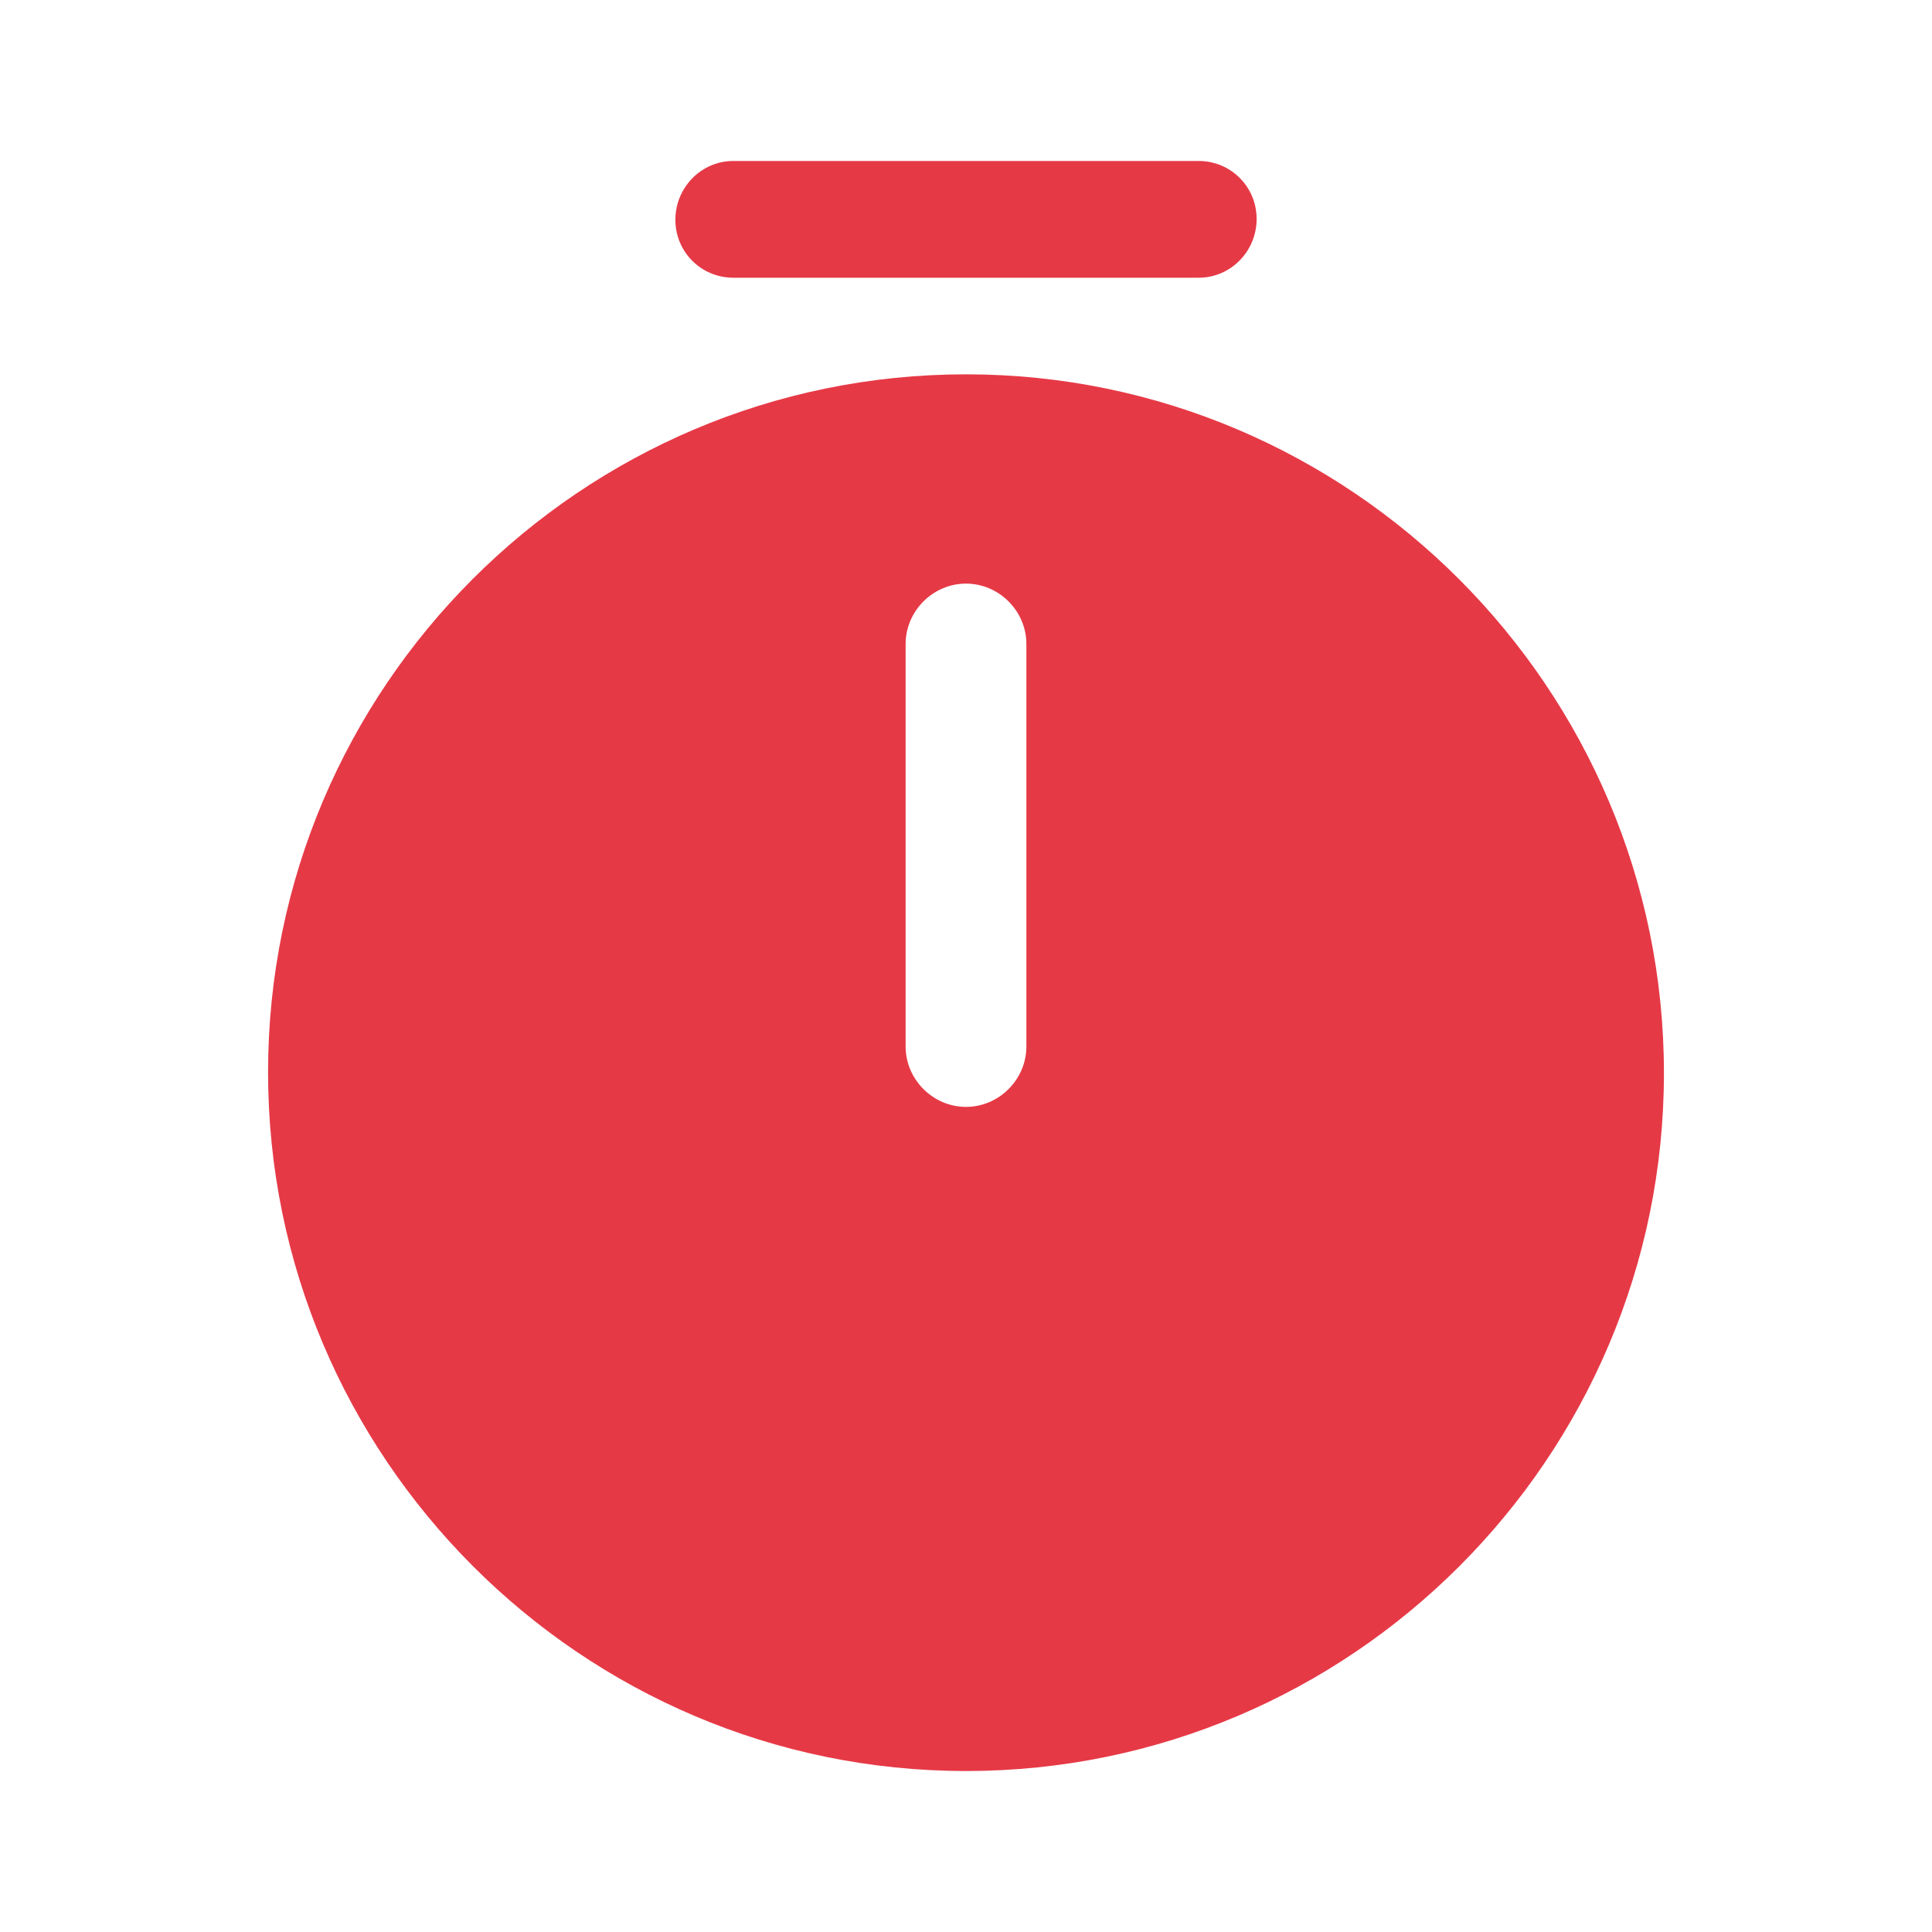 <svg width="40" height="40" viewBox="0 0 40 40" fill="none" xmlns="http://www.w3.org/2000/svg">
<path d="M20 7.75C12.033 7.75 5.55 14.233 5.55 22.2C5.55 30.167 12.033 36.667 20 36.667C27.967 36.667 34.45 30.183 34.45 22.217C34.45 14.25 27.967 7.75 20 7.75ZM21.25 21.667C21.25 22.35 20.683 22.917 20 22.917C19.317 22.917 18.75 22.35 18.75 21.667V13.333C18.75 12.65 19.317 12.083 20 12.083C20.683 12.083 21.25 12.65 21.25 13.333V21.667Z" fill="#E63946"/>
<path d="M24.817 5.75H15.183C14.517 5.75 13.983 5.217 13.983 4.55C13.983 3.883 14.517 3.333 15.183 3.333H24.817C25.483 3.333 26.017 3.867 26.017 4.533C26.017 5.2 25.483 5.75 24.817 5.75Z" fill="#E63946"/>
</svg>
